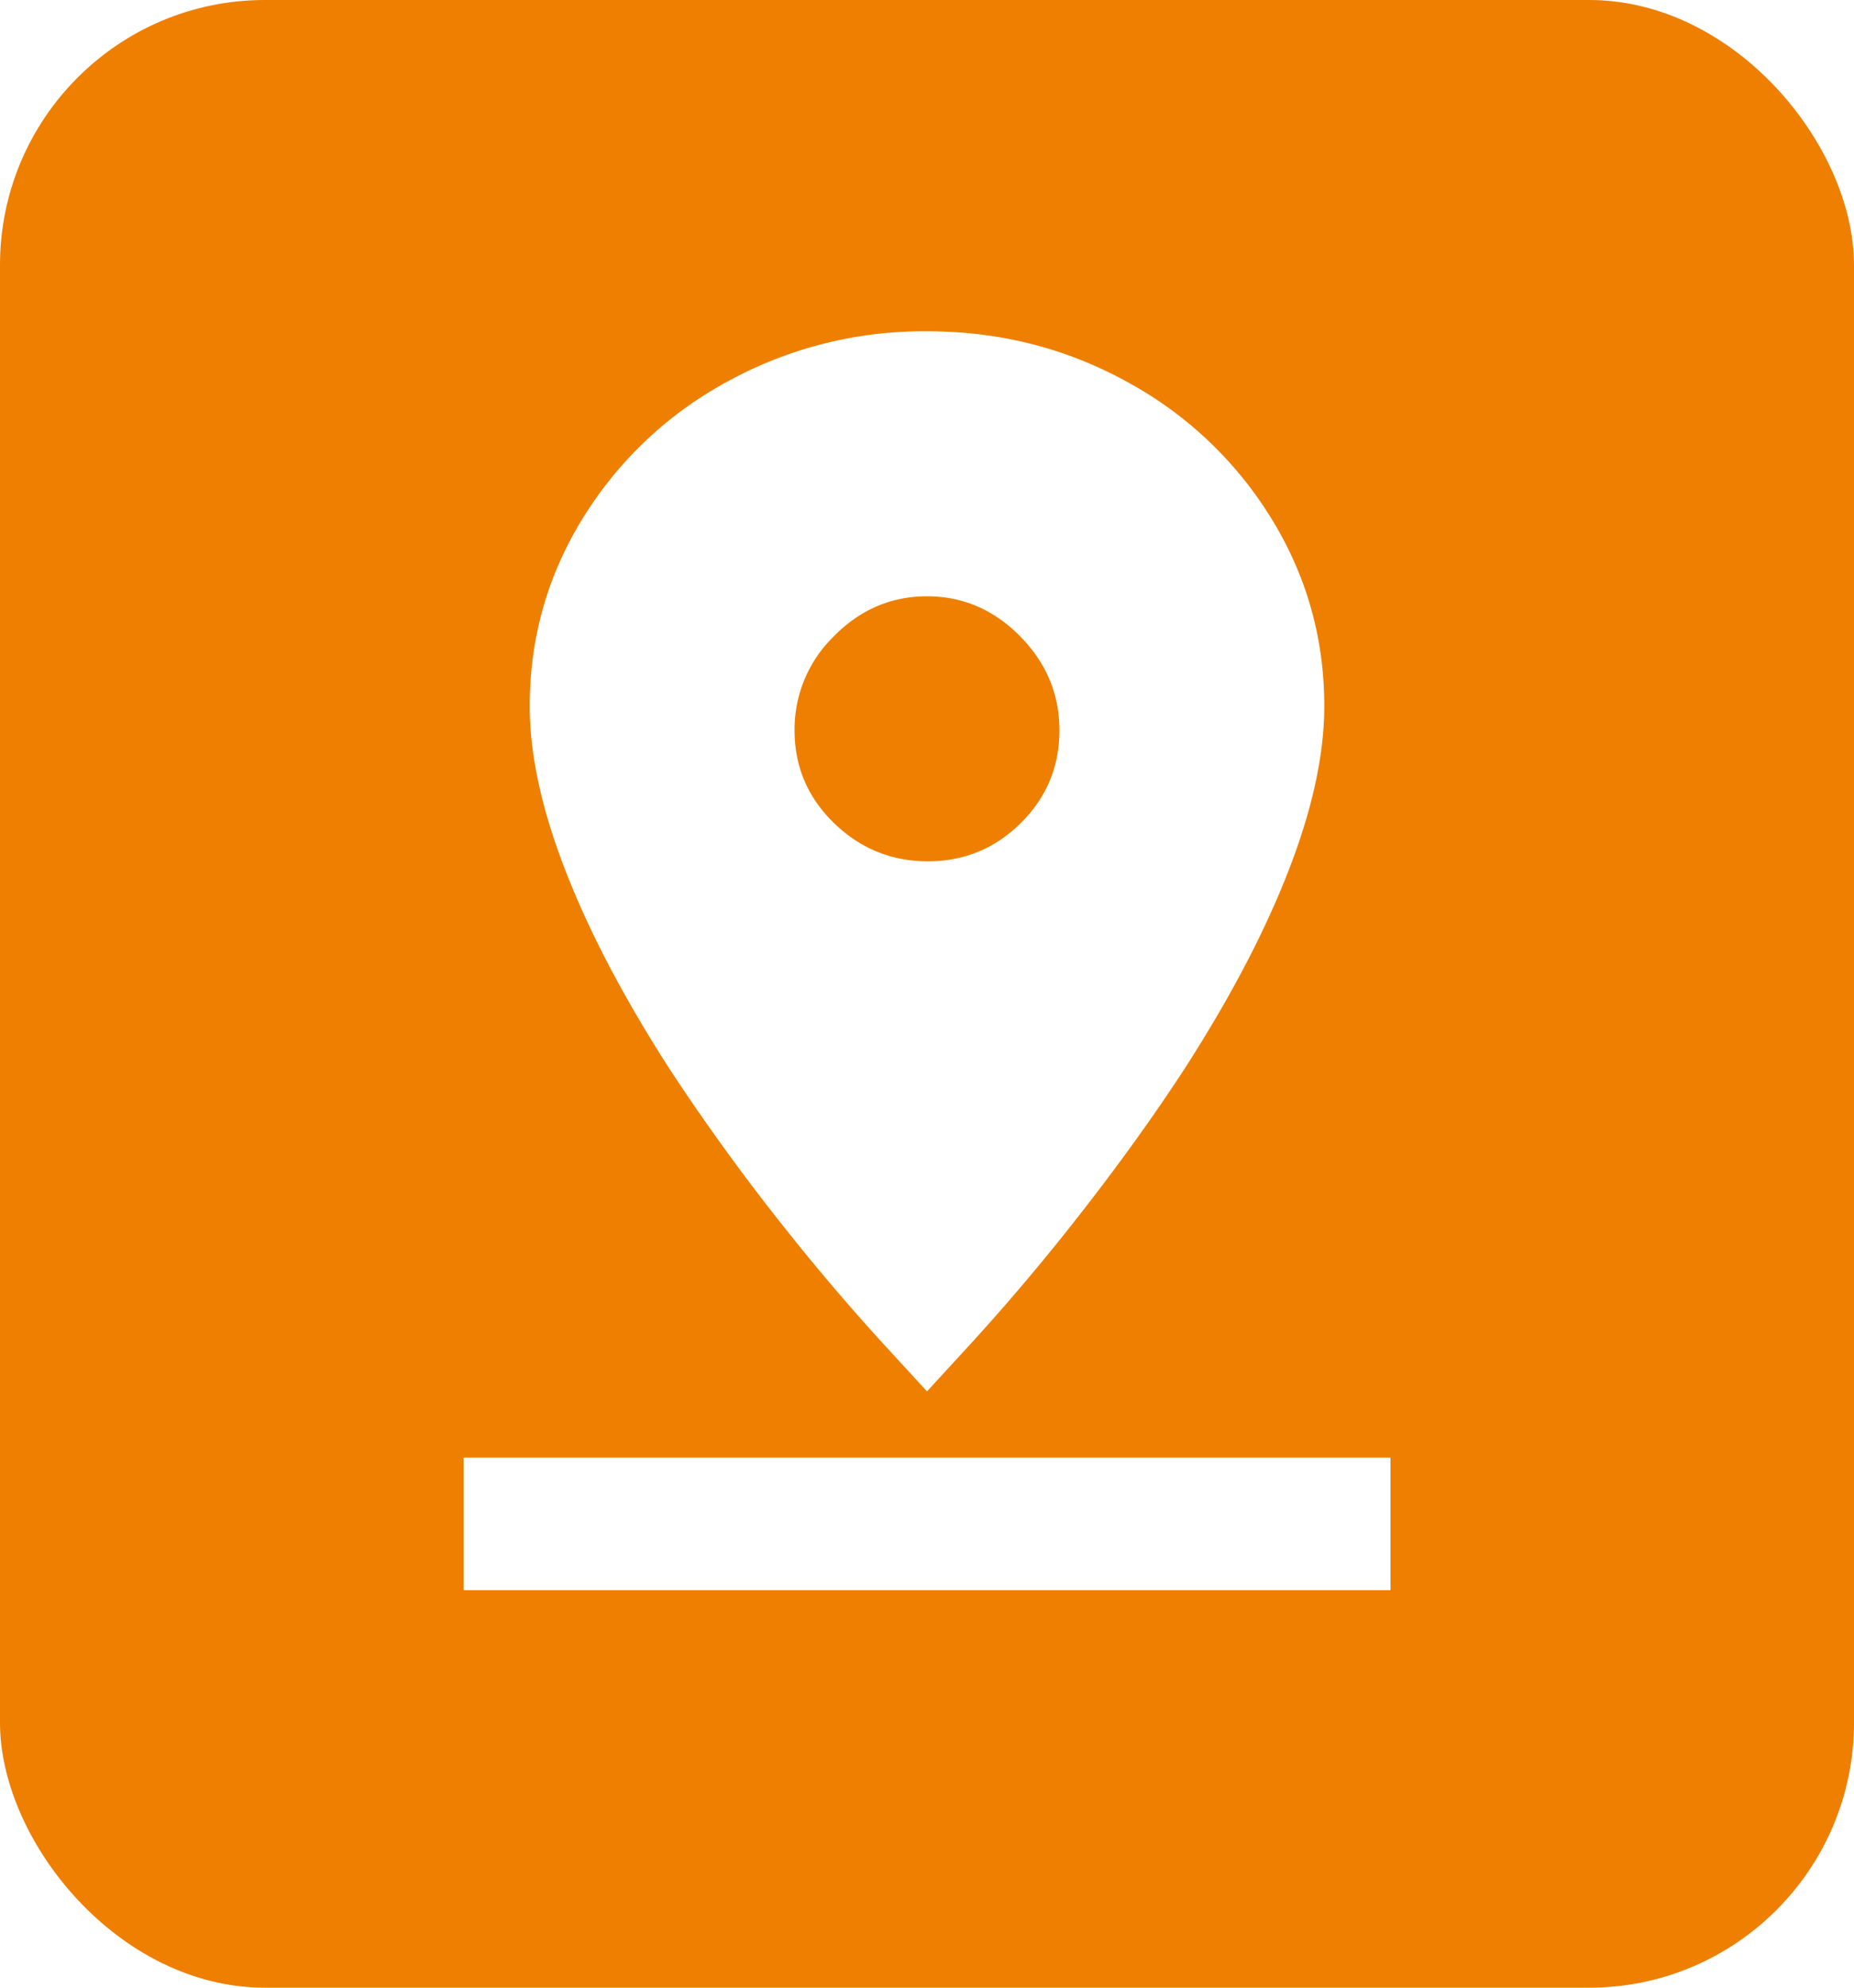 <svg xmlns="http://www.w3.org/2000/svg" width="28" height="30" viewBox="0 0 28 30">
    <g fill="none" fill-rule="evenodd" transform="translate(-15 -12)">
        <path fill="#FFF" d="M0 0h375v54H0z"/>
        <rect width="28" height="30" x="15" y="12" fill="#EE7F00" rx="4"/>
        <path fill="#FFF" d="M22 34h14v2H22v-2zm5-10.976c0 .546.198 1.012.595 1.398.397.385.87.578 1.417.578.548 0 1.016-.193 1.405-.578.389-.386.583-.852.583-1.398 0-.546-.198-1.02-.595-1.422C30.008 21.201 29.54 21 29 21s-1.008.2-1.405.602A1.956 1.956 0 0 0 27 23.024zm8-.366c0 .784-.208 1.682-.624 2.693-.352.86-.848 1.788-1.488 2.783-.512.785-1.104 1.6-1.776 2.445-.48.603-.976 1.184-1.488 1.742L29 33l-.624-.679a32.586 32.586 0 0 1-1.488-1.742 32.359 32.359 0 0 1-1.776-2.445c-.64-.995-1.136-1.923-1.488-2.783-.416-1.011-.624-1.909-.624-2.693 0-1.026.268-1.973.804-2.84a5.8 5.8 0 0 1 2.184-2.06A6.153 6.153 0 0 1 29 17c1.088 0 2.092.253 3.012.758a5.8 5.8 0 0 1 2.184 2.06c.536.867.804 1.814.804 2.84z"/>
    </g>
</svg>
